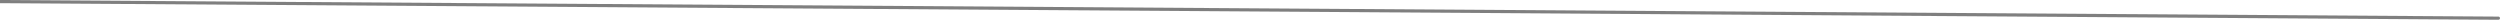 <svg width="1581" height="13" viewBox="0 0 1581 13" fill="none" xmlns="http://www.w3.org/2000/svg">
<path d="M1579.99 12.5C1580.55 12.504 1581 12.059 1581 11.507C1581 10.954 1580.56 10.504 1580.01 10.5L1579.99 12.5ZM-0.007 2L474.044 5.15L474.057 3.15L0.007 2.21133e-05L-0.007 2ZM474.044 5.15L1579.99 12.5L1580.01 10.5L474.057 3.15L474.044 5.15Z" fill="black" fill-opacity="0.5"/>
</svg>
